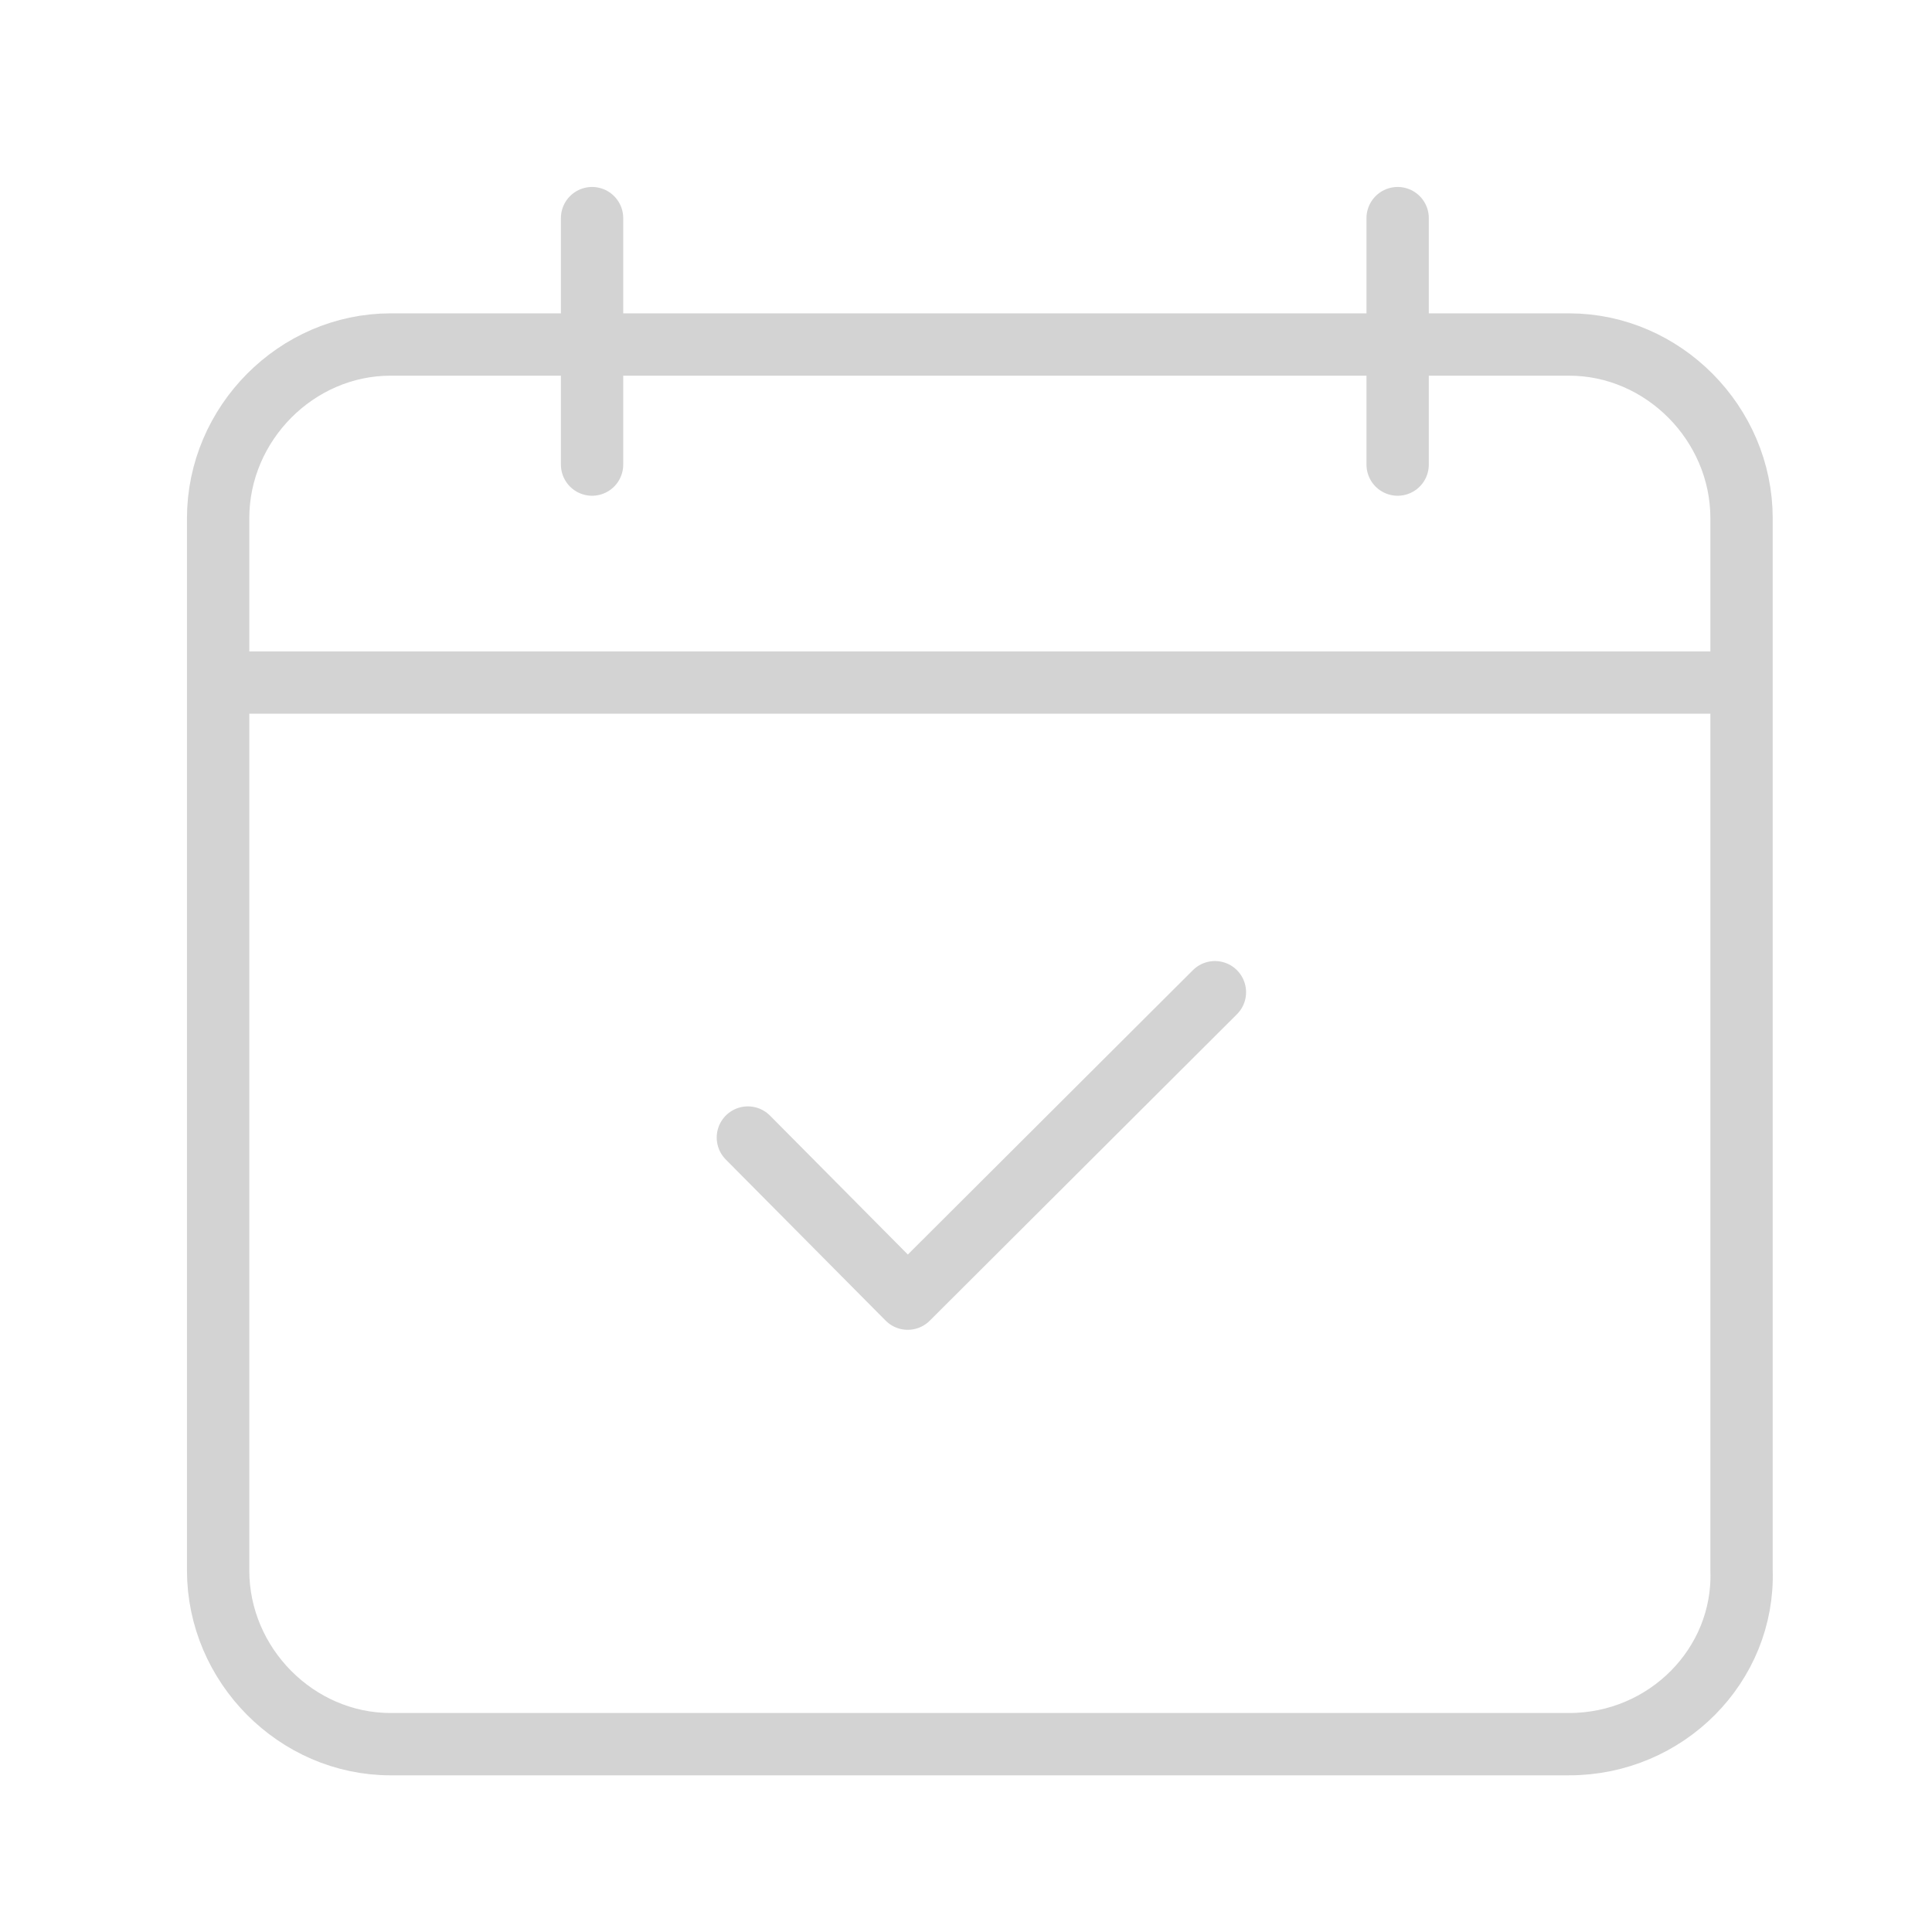 <svg xmlns="http://www.w3.org/2000/svg" width="62" height="62" fill="none" viewBox="0 0 62 62"><path stroke="#D3D3D3" stroke-miterlimit="10" stroke-width="2" d="M50.355 55.972H12.533C9.514 55.972 7 53.437 7 50.396V16.632c0-3.042 2.515-5.576 5.533-5.576h37.822c3.018 0 5.533 2.535 5.533 5.576v33.764c.1 3.041-2.415 5.576-5.533 5.576Z"/><path stroke="#D3D3D3" stroke-linecap="round" stroke-linejoin="round" stroke-miterlimit="10" stroke-width="2" d="M19 7v7.909M44.852 7v7.909M7.006 21.904h48.586M24 36.505l5.13 5.17 9.858-9.834"/></svg>